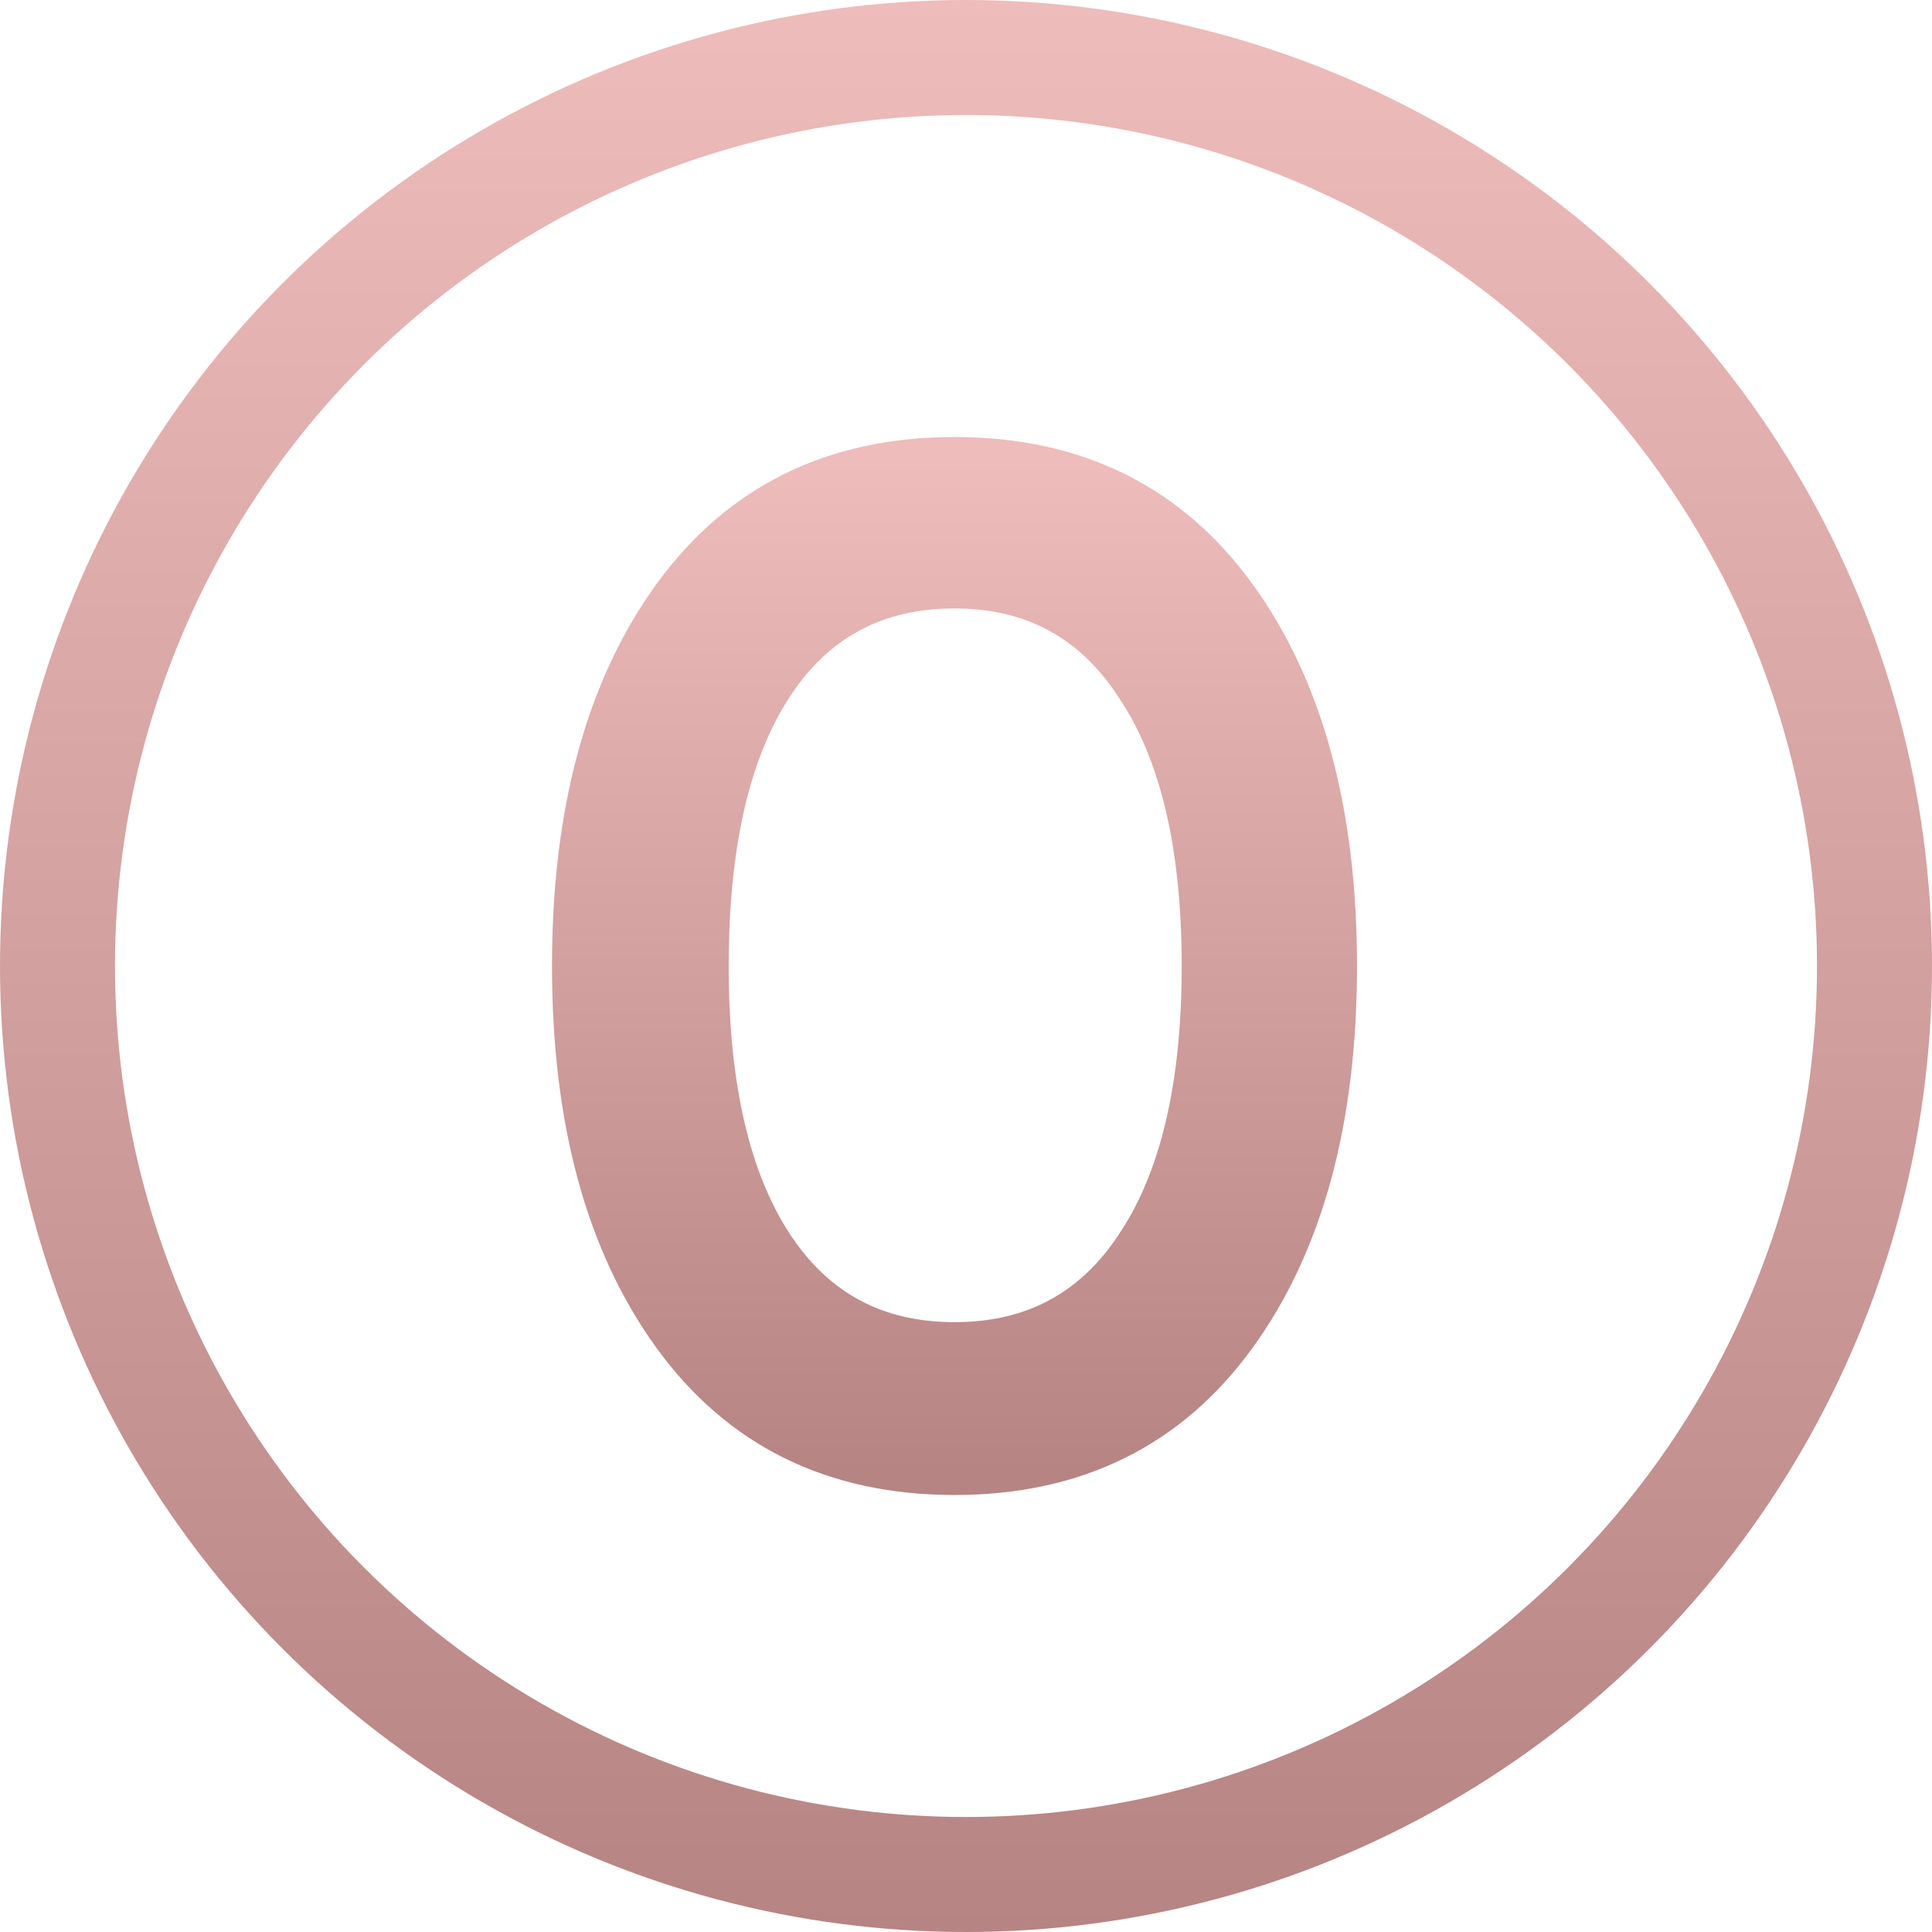<?xml version="1.0" encoding="UTF-8"?> <svg xmlns="http://www.w3.org/2000/svg" width="84" height="84" viewBox="0 0 84 84" fill="none"> <path d="M49.09 53.904L49.087 53.908C47.306 56.634 44.796 57.985 41.5 57.985C38.204 57.985 35.694 56.634 33.913 53.908C32.113 51.154 31.183 47.203 31.183 42C31.183 36.755 32.114 32.785 33.913 30.031C35.694 27.305 38.204 25.954 41.5 25.954C44.793 25.954 47.303 27.323 49.085 30.089L49.085 30.089L49.09 30.096C50.928 32.85 51.878 36.798 51.878 42C51.878 47.202 50.928 51.15 49.09 53.904ZM41.5 64.5C46.865 64.5 51.074 62.431 54.066 58.293C57.039 54.182 58.5 48.736 58.5 42C58.5 35.264 57.039 29.818 54.066 25.707C51.074 21.569 46.865 19.5 41.5 19.5C36.135 19.5 31.926 21.569 28.934 25.707C25.961 29.818 24.5 35.264 24.5 42C24.5 48.736 25.961 54.182 28.934 58.293C31.926 62.431 36.135 64.5 41.5 64.5Z" fill="url(#paint0_linear)" stroke="url(#paint1_linear)"></path> <circle cx="42" cy="42" r="39.5" stroke="url(#paint2_linear)" stroke-width="5"></circle> <defs> <linearGradient id="paint0_linear" x1="41.5" y1="20" x2="41.5" y2="64" gradientUnits="userSpaceOnUse"> <stop stop-color="#EEBCBB"></stop> <stop offset="1" stop-color="#B68483"></stop> </linearGradient> <linearGradient id="paint1_linear" x1="41.5" y1="20" x2="41.5" y2="64" gradientUnits="userSpaceOnUse"> <stop stop-color="#EEBCBB"></stop> <stop offset="1" stop-color="#B68483"></stop> </linearGradient> <linearGradient id="paint2_linear" x1="42" y1="0" x2="42" y2="84" gradientUnits="userSpaceOnUse"> <stop stop-color="#EEBCBB"></stop> <stop offset="1" stop-color="#B68483"></stop> </linearGradient> </defs> </svg> 